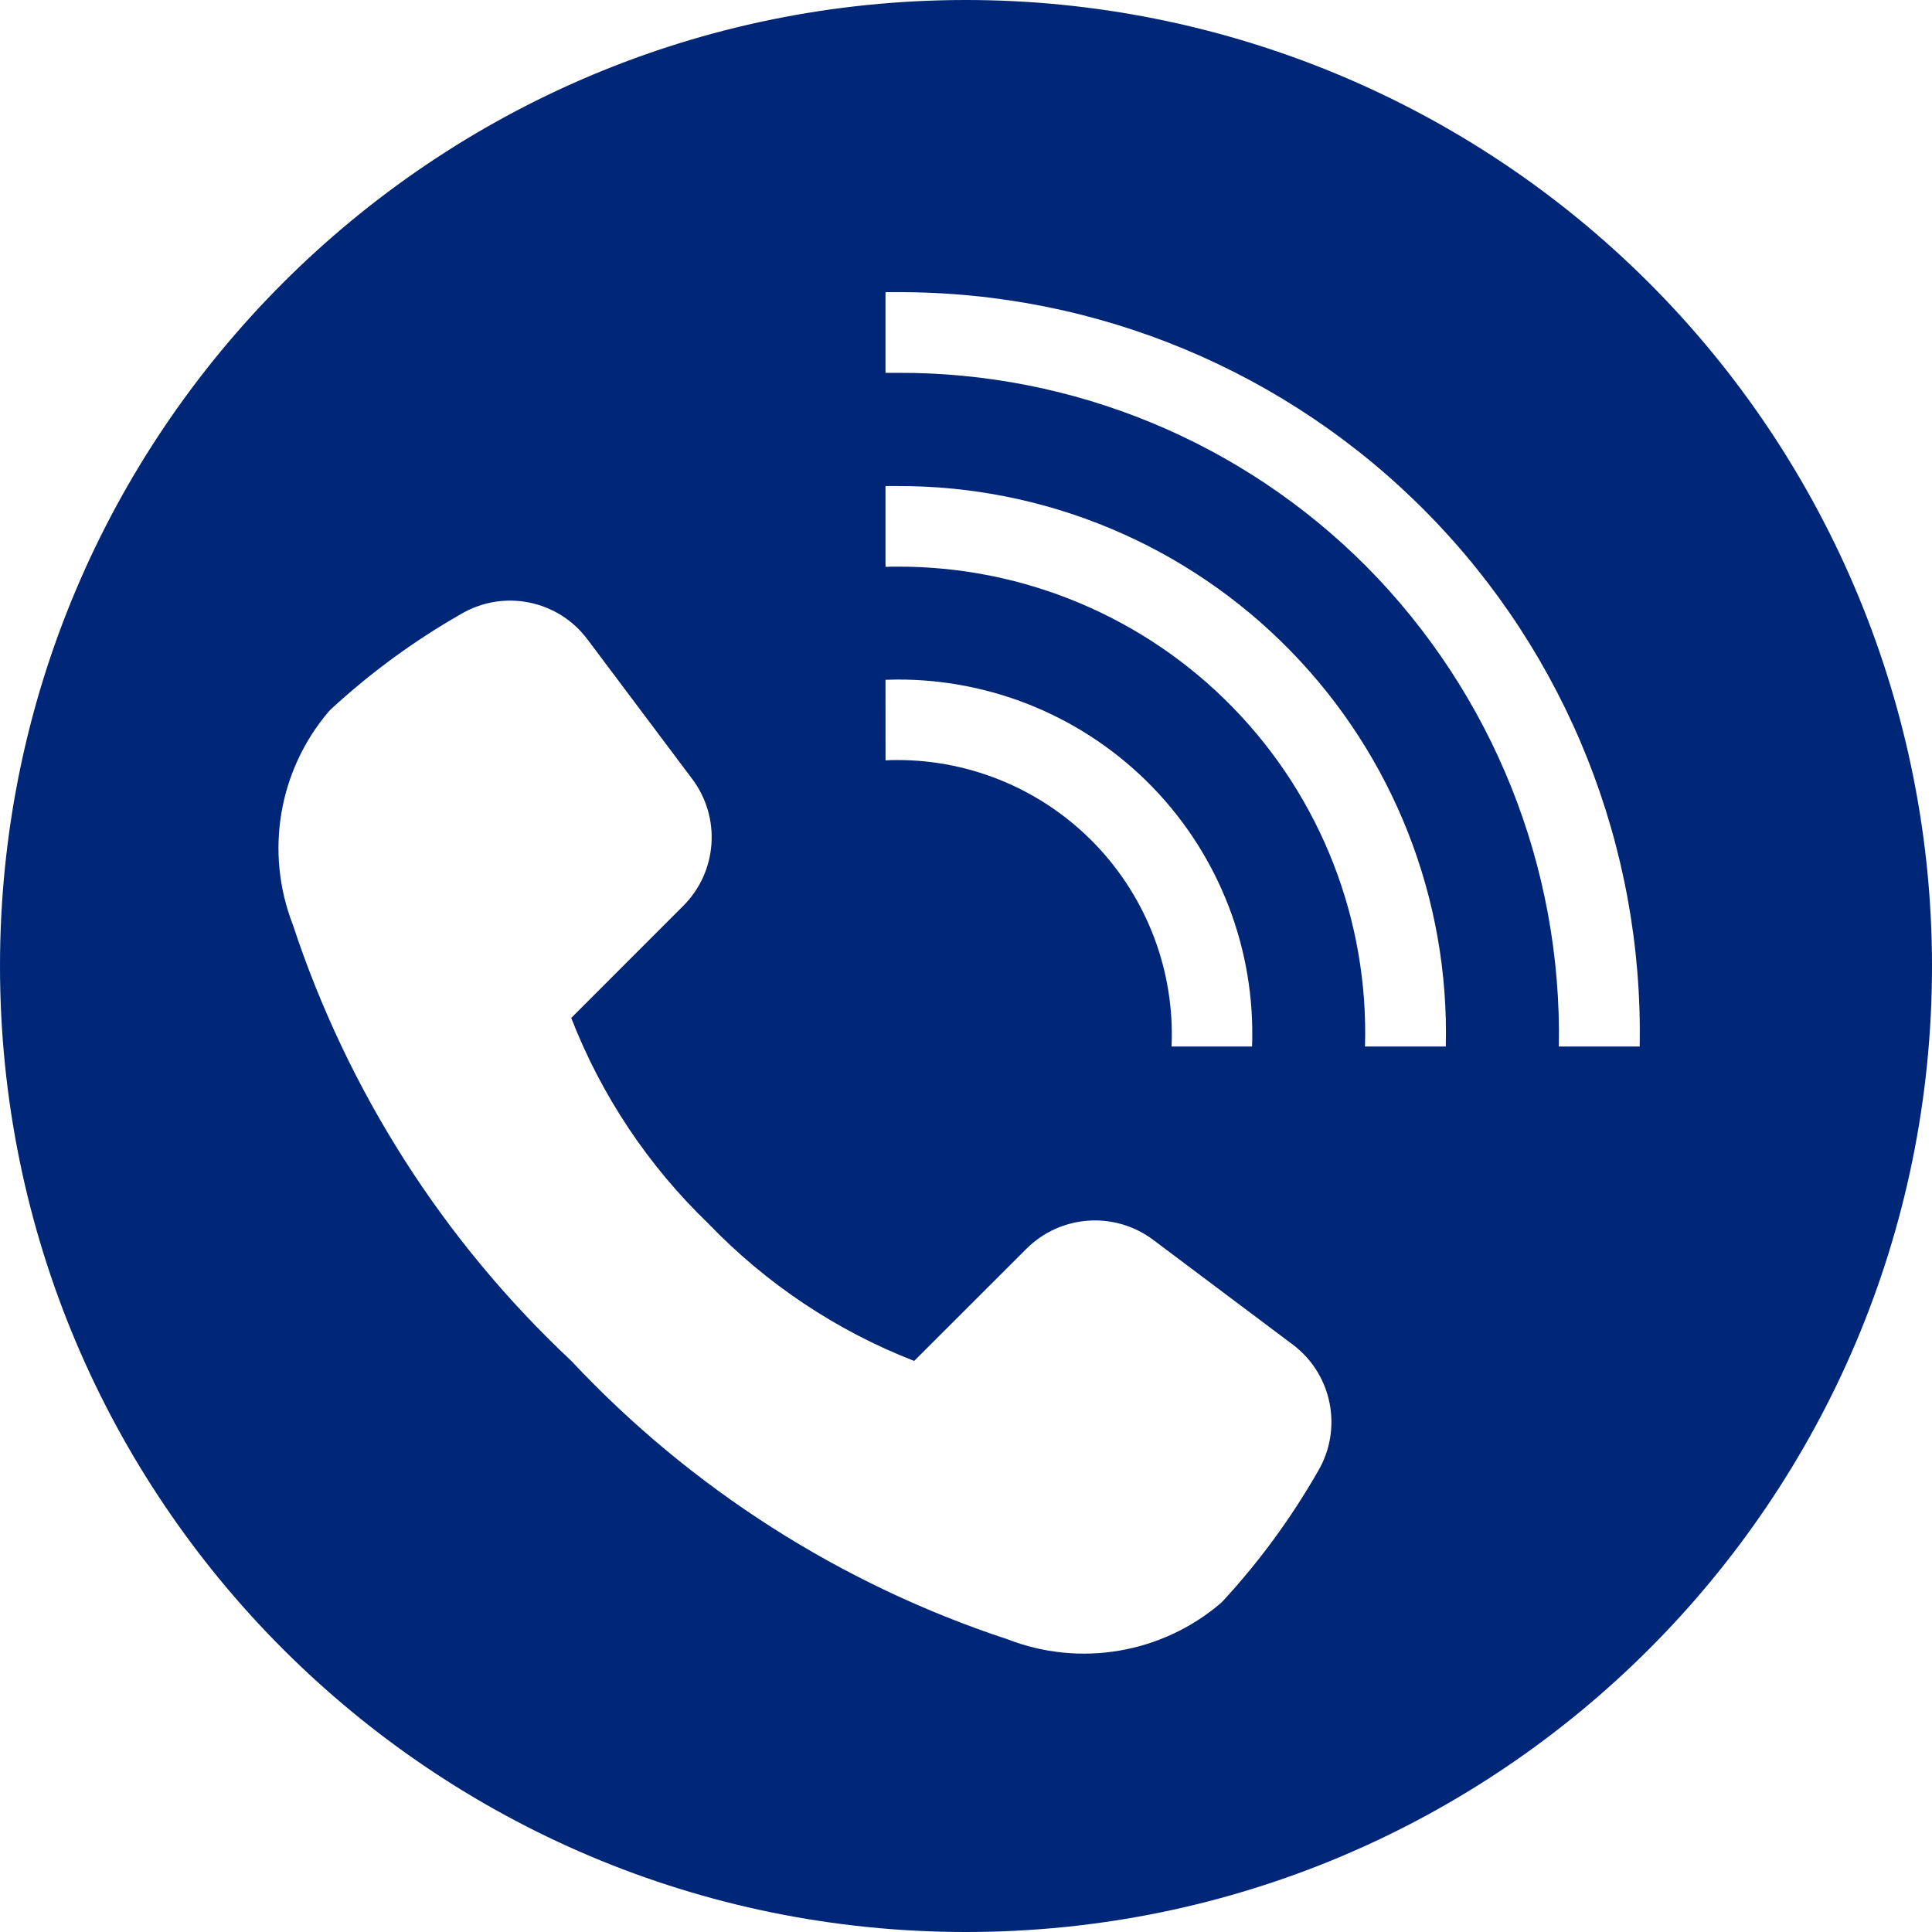<svg width="48" height="48" viewBox="0 0 48 48" fill="none" xmlns="http://www.w3.org/2000/svg">
<g clip-path="url(#clip0_16_759)">
<path fill-rule="evenodd" clip-rule="evenodd" d="M24 0C10.745 0 0 10.745 0 24C0 37.255 10.745 48 24 48C37.255 48 48 37.255 48 24C48 17.635 45.471 11.53 40.971 7.029C36.47 2.529 30.365 0 24 0ZM22.151 16.886C22.2 16.885 22.248 16.883 22.294 16.883C24.687 16.876 26.979 17.844 28.642 19.564C30.305 21.285 31.195 23.609 31.107 26H29.107C29.189 24.141 28.507 22.329 27.22 20.985C25.933 19.641 24.152 18.881 22.291 18.883C22.191 18.883 22.098 18.883 22.001 18.892L22 16.89C22.051 16.89 22.102 16.888 22.151 16.886ZM30.383 39.777C31.288 38.796 32.079 37.716 32.742 36.557C33.369 35.5 33.099 34.141 32.116 33.404L28.651 30.804C27.691 30.084 26.349 30.179 25.5 31.027L22.712 33.812C20.78 33.06 19.036 31.895 17.6 30.4C16.106 28.964 14.943 27.221 14.192 25.29L16.975 22.506C17.824 21.658 17.919 20.315 17.199 19.355L14.599 15.89C13.865 14.903 12.503 14.631 11.446 15.26C10.287 15.922 9.207 16.713 8.225 17.618L8.174 17.669C6.921 19.135 6.576 21.171 7.274 22.969C8.636 27.105 11.015 30.832 14.193 33.81C17.17 36.987 20.897 39.365 25.032 40.728C26.83 41.427 28.866 41.081 30.332 39.828L30.383 39.777ZM33.913 26C34.005 22.864 32.821 19.826 30.632 17.579C28.443 15.332 25.437 14.069 22.3 14.078C22.2 14.078 22.1 14.078 22 14.083V12.076H22.3C25.969 12.064 29.487 13.537 32.053 16.16C34.618 18.782 36.013 22.332 35.92 26H33.913ZM33.937 14.063C37.082 17.231 38.811 21.537 38.729 26H40.737C40.833 21.053 38.932 16.277 35.462 12.75C31.992 9.223 27.247 7.244 22.3 7.259H22V9.263H22.3C26.664 9.245 30.854 10.974 33.937 14.063Z" fill="#002677"/>
</g>
<defs>
<clipPath id="clip0_16_759">
<rect width="48" height="48" fill="white"/>
</clipPath>
</defs>
</svg>
